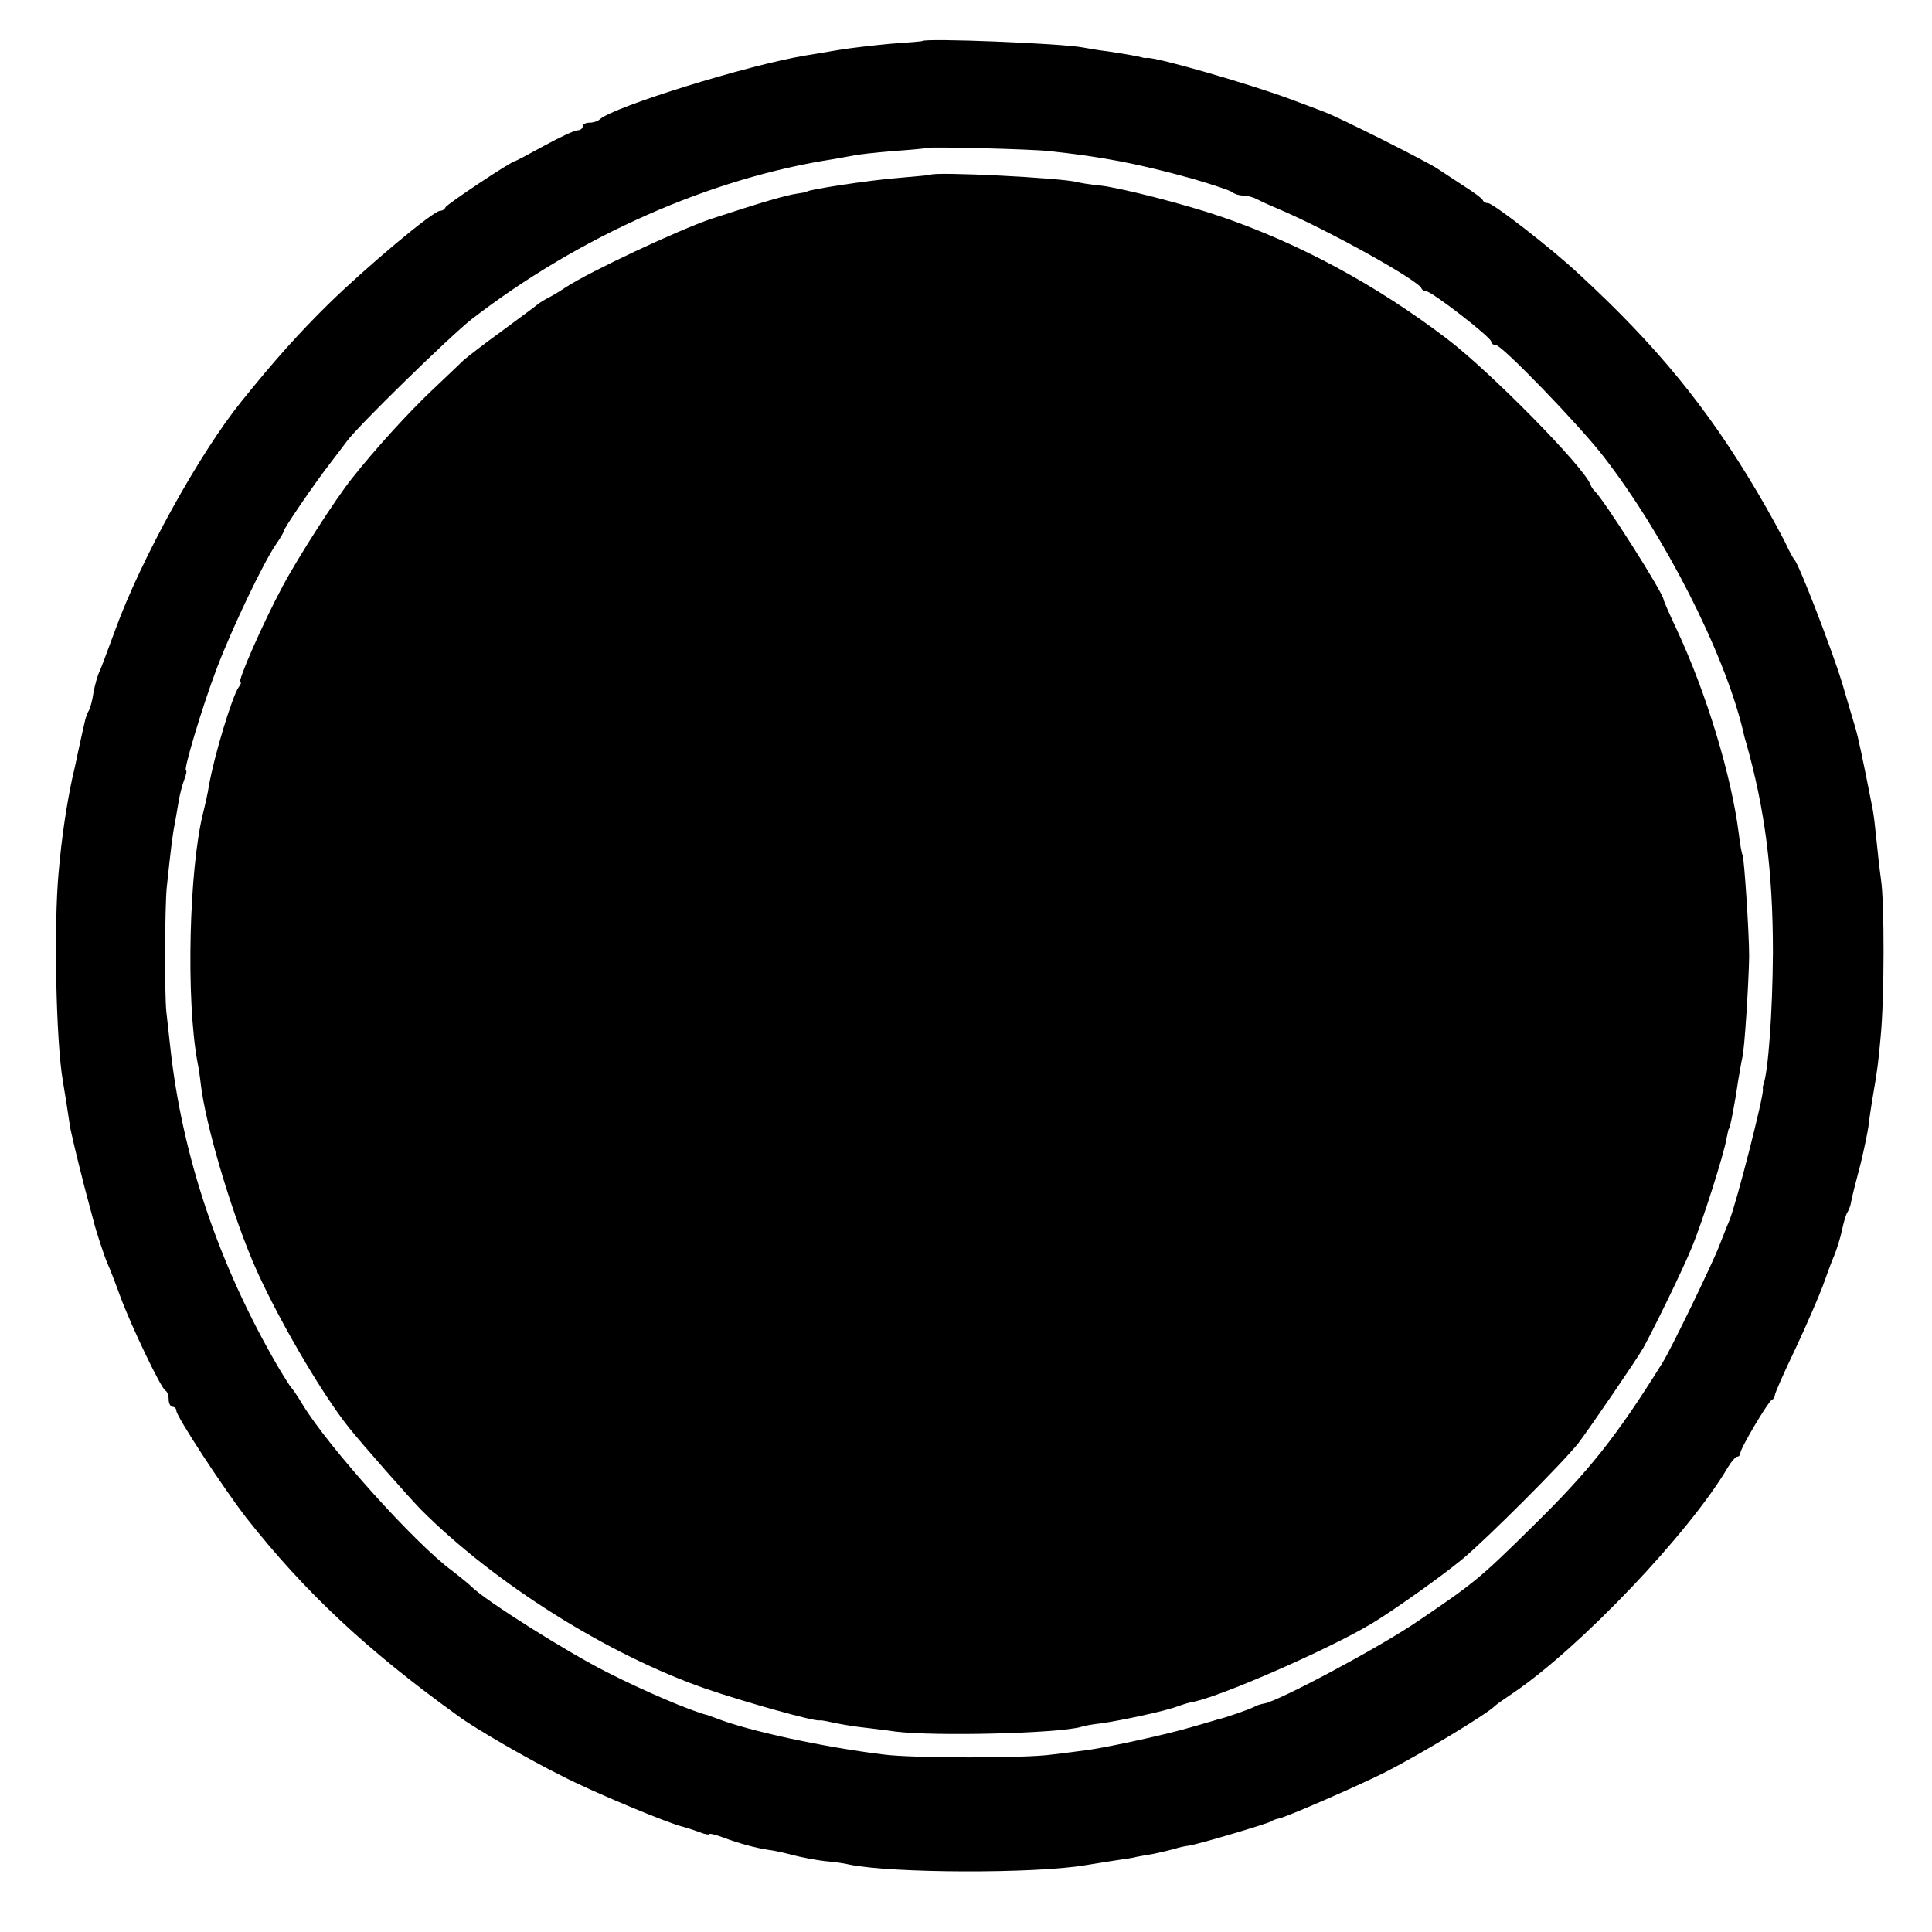 <?xml version="1.0" standalone="no"?>
<!DOCTYPE svg PUBLIC "-//W3C//DTD SVG 20010904//EN"
 "http://www.w3.org/TR/2001/REC-SVG-20010904/DTD/svg10.dtd">
<svg version="1.0" xmlns="http://www.w3.org/2000/svg"
 width="504pt" height="504pt" viewBox="0 0 504 504"
 preserveAspectRatio="xMidYMid meet">
<g transform="translate(0,504) scale(0.1,-0.1)"
fill="#000000" stroke="none">
<path d="M2406 4933 c-1 -1 -37 -4 -81 -7 -44 -4 -105 -11 -135 -16 -30 -5
-71 -12 -90 -15 -150 -25 -498 -133 -535 -166 -5 -5 -17 -9 -27 -9 -10 0 -18
-4 -18 -10 0 -5 -6 -10 -14 -10 -7 0 -46 -18 -86 -40 -40 -22 -74 -40 -76 -40
-9 0 -179 -113 -182 -121 -2 -5 -8 -9 -14 -9 -18 0 -193 -147 -292 -244 -76
-75 -140 -146 -226 -253 -110 -136 -263 -413 -330 -598 -18 -49 -36 -97 -40
-106 -5 -9 -12 -34 -16 -55 -3 -22 -9 -43 -13 -49 -3 -5 -6 -14 -8 -20 -1 -5
-5 -21 -8 -35 -3 -14 -8 -36 -11 -50 -3 -14 -9 -44 -15 -68 -15 -70 -28 -155
-36 -247 -13 -139 -7 -442 11 -545 2 -14 8 -47 12 -75 4 -27 8 -54 10 -60 1
-5 5 -21 8 -35 3 -14 15 -61 26 -105 12 -44 22 -84 24 -90 6 -25 28 -92 36
-110 5 -11 20 -49 33 -85 29 -79 108 -244 119 -248 4 -2 8 -12 8 -23 0 -10 5
-19 10 -19 6 0 10 -5 10 -10 0 -15 124 -204 183 -280 152 -193 314 -345 553
-517 43 -32 185 -114 270 -156 81 -42 276 -123 314 -132 8 -2 27 -8 43 -14 15
-6 27 -8 27 -6 0 3 17 -1 38 -9 40 -15 84 -27 118 -32 11 -1 38 -7 61 -13 22
-6 60 -13 84 -16 24 -2 53 -6 64 -9 111 -23 483 -24 615 -2 14 2 48 8 75 12
28 4 55 8 60 10 6 1 26 5 45 8 19 4 44 10 55 13 11 4 27 7 35 8 20 2 202 56
215 63 6 4 15 7 21 8 18 3 202 83 276 120 87 44 267 152 288 174 3 3 24 18 48
34 174 118 459 417 560 589 9 15 20 27 24 27 4 0 8 4 8 9 0 13 73 135 82 139
5 2 8 8 8 12 0 5 24 60 54 122 29 62 61 136 71 163 10 28 23 64 30 80 7 17 16
46 20 65 4 19 10 40 13 45 4 6 7 15 9 20 6 31 13 56 27 110 8 33 17 76 20 95
2 19 7 51 10 70 14 81 16 98 22 165 10 101 10 352 1 410 -4 28 -9 75 -12 105
-3 30 -7 66 -10 80 -25 128 -38 190 -46 215 -5 17 -20 68 -34 115 -26 85 -113
311 -124 320 -3 3 -14 23 -24 45 -11 22 -44 83 -75 135 -128 216 -260 378
-463 565 -69 65 -224 185 -237 185 -6 0 -12 3 -14 8 -1 4 -23 20 -48 36 -25
16 -56 37 -70 46 -32 21 -255 133 -295 148 -16 6 -55 21 -85 32 -103 39 -356
112 -378 109 -4 -1 -9 0 -12 1 -9 3 -44 9 -90 16 -25 3 -54 8 -64 10 -56 11
-412 25 -420 17z m329 -287 c142 -15 234 -33 375 -72 52 -15 99 -31 104 -35 6
-5 18 -9 28 -9 10 0 26 -4 36 -9 9 -5 35 -17 57 -26 131 -56 363 -185 373
-207 2 -5 8 -8 13 -8 14 0 169 -120 169 -131 0 -5 5 -9 12 -9 16 0 219 -210
282 -292 157 -203 312 -506 362 -710 2 -10 6 -26 9 -35 49 -173 70 -335 70
-548 -1 -156 -12 -310 -25 -345 -1 -3 -2 -8 -1 -12 2 -18 -69 -297 -88 -343
-5 -11 -16 -40 -26 -65 -18 -47 -126 -270 -148 -305 -121 -194 -191 -282 -342
-430 -136 -134 -150 -145 -296 -244 -101 -69 -364 -209 -401 -215 -7 -1 -17
-4 -23 -7 -9 -6 -77 -30 -100 -35 -5 -2 -35 -10 -65 -19 -68 -20 -210 -51
-270 -60 -25 -3 -67 -9 -95 -12 -67 -10 -364 -10 -440 0 -156 19 -354 62 -435
94 -8 3 -19 7 -25 9 -42 10 -168 64 -260 111 -102 51 -318 187 -354 223 -9 9
-32 27 -51 42 -97 71 -323 323 -390 433 -13 22 -27 42 -30 45 -3 3 -19 28 -35
55 -154 265 -250 548 -281 835 -3 30 -8 71 -10 90 -5 47 -4 275 1 325 10 96
16 144 21 166 2 13 7 39 10 58 3 19 10 45 15 58 5 13 7 23 4 23 -7 0 42 165
80 265 40 106 123 279 155 325 11 16 20 31 20 34 0 7 79 123 124 181 17 22 35
46 41 54 29 40 269 274 325 318 281 217 624 369 945 418 17 3 39 7 50 9 11 3
58 8 105 12 47 3 86 7 87 8 4 4 276 -3 318 -8z"/>
<path d="M2427 4584 c-1 -1 -38 -4 -82 -8 -78 -6 -240 -31 -240 -36 0 -1 -11
-3 -25 -5 -29 -4 -91 -22 -225 -66 -85 -29 -316 -137 -380 -179 -16 -11 -37
-23 -45 -27 -8 -4 -19 -11 -25 -15 -5 -5 -48 -36 -95 -71 -47 -34 -92 -69
-101 -77 -8 -8 -46 -44 -84 -80 -59 -56 -146 -151 -206 -227 -42 -52 -141
-206 -182 -283 -51 -95 -119 -250 -110 -250 3 0 1 -6 -4 -12 -17 -23 -65 -182
-78 -258 -3 -19 -10 -51 -15 -70 -37 -148 -45 -487 -15 -650 3 -14 7 -41 9
-60 13 -105 74 -314 135 -460 56 -132 176 -340 251 -434 35 -44 157 -182 188
-214 194 -194 487 -378 742 -467 102 -35 284 -86 298 -83 4 1 18 -2 32 -5 14
-3 45 -9 70 -12 25 -3 68 -8 95 -12 104 -13 425 -5 485 12 8 3 31 7 50 9 52 7
172 33 200 44 14 5 30 10 35 11 64 8 361 138 474 206 58 35 183 124 235 167
62 51 263 252 304 304 26 34 152 218 169 248 28 51 104 206 126 261 27 64 84
243 91 285 3 14 5 25 6 25 3 0 16 67 25 130 4 22 8 47 10 55 6 19 17 199 18
265 0 63 -13 256 -17 264 -2 3 -7 29 -10 56 -19 151 -84 366 -162 533 -19 40
-34 75 -34 77 0 17 -160 268 -181 285 -3 3 -8 10 -10 16 -17 46 -262 295 -374
380 -185 141 -384 248 -587 318 -96 33 -260 75 -317 82 -25 2 -53 7 -61 9 -39
11 -373 28 -383 19z"/>
</g>
</svg>
